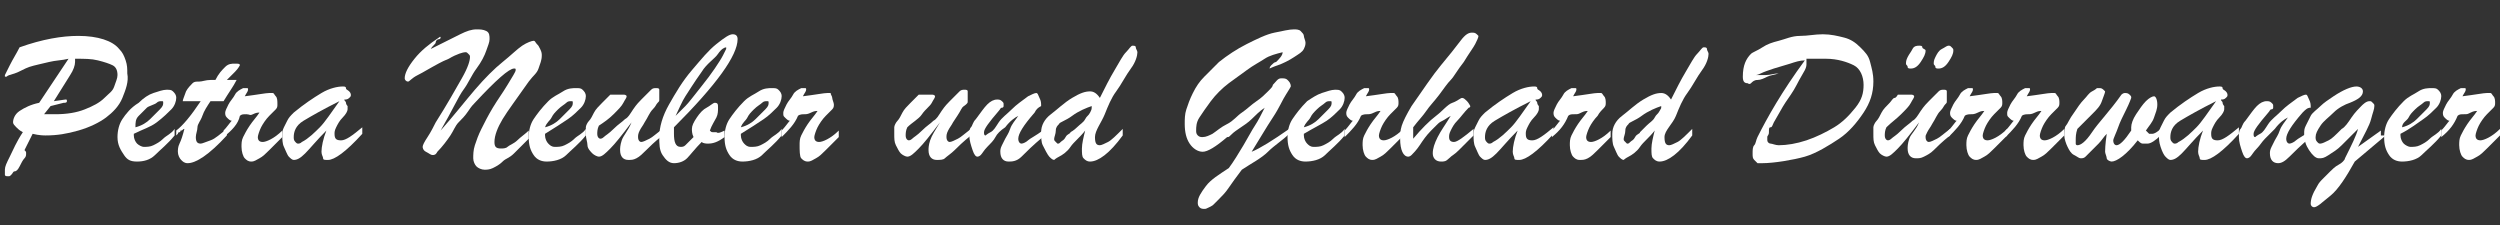 <?xml version="1.0" encoding="utf-8"?>
<!-- Generator: Adobe Illustrator 25.4.1, SVG Export Plug-In . SVG Version: 6.00 Build 0)  -->
<svg version="1.1" id="Ebene_1" xmlns="http://www.w3.org/2000/svg" xmlns:xlink="http://www.w3.org/1999/xlink" x="0px" y="0px"
	 viewBox="0 0 153.2 13.8" style="enable-background:new 0 0 153.2 13.8;" xml:space="preserve">
<rect x="0" y="0" width="153.2" height="13.8" fill="#333333" stroke="none"/>
<style type="text/css">
	.st0{fill:#FFFFFF;}
</style>
<g>
	<path class="st0" d="M2.4,6.3l1.8-2.7C3.8,3.7,3.4,3.7,3,3.8S2.1,4,1.8,4.1S1.2,4.4,0.9,4.5S0.5,4.6,0.4,4.7c0,0-0.1,0-0.1,0
		s0,0,0-0.1c0,0,0.1-0.2,0.3-0.6s0.4-0.7,0.6-1.1c1.4-0.5,2.6-0.7,3.6-0.7c1.2,0,2.1,0.3,2.5,0.8c0.2,0.2,0.3,0.4,0.4,0.7
		s0.1,0.5,0.1,0.8C7.9,5,7.7,5.5,7.5,6s-0.6,0.9-1,1.2S5.5,7.8,4.8,8s-1.3,0.3-2,0.3c-0.1,0-0.4,0-0.8-0.1l-0.5,1
		c0.1,0.1,0.1,0.1,0.1,0.2c0,0.1,0,0.2-0.1,0.3C1.4,9.8,1.3,10,1.2,10.2S1,10.5,0.9,10.5s-0.1,0.1-0.2,0.2s-0.1,0.1-0.2,0.1
		c-0.1,0-0.2,0-0.2-0.1s0-0.2,0-0.3c0-0.2,0.1-0.4,0.3-0.8S1,8.7,1.4,8.1C1.2,8,1.1,7.9,1,7.8S0.8,7.6,0.8,7.5
		c0-0.2,0.1-0.5,0.4-0.7S1.9,6.4,2.4,6.3z M3.1,6.5L2.7,7C2.9,7,3,7,3.1,7s0.2,0,0.3,0c0.7,0,1.3-0.1,1.8-0.3s0.9-0.4,1.2-0.7
		S6.9,5.6,7,5.3s0.2-0.5,0.2-0.7c0-0.3-0.1-0.5-0.3-0.6S6.4,3.8,6,3.7S5.2,3.6,4.6,3.6c0,0,0,0.1,0,0.2c0,0.2-0.1,0.5-0.3,0.8
		l-1,1.6L4,6.1c0.1,0,0.1,0,0.1,0.1c0,0.1-0.1,0.1-0.2,0.1L3.1,6.5z"/>
	<path class="st0" d="M8.2,8.2v0.1c0,0.2,0.1,0.4,0.2,0.5S8.7,9,8.8,9C9,9,9.2,9,9.4,8.9s0.4-0.2,0.6-0.4s0.5-0.3,0.7-0.6v0.4
		c-0.4,0.5-0.9,0.9-1.2,1.2S8.8,9.9,8.4,9.9C8,9.9,7.8,9.8,7.6,9.5S7.2,8.9,7.2,8.4c0-0.4,0.1-0.8,0.3-1.1S8,6.6,8.5,6.3
		C8.8,6,9.1,5.8,9.4,5.7s0.6-0.2,0.8-0.2c0.2,0,0.3,0,0.4,0.1s0.2,0.2,0.2,0.4c0,0.2-0.1,0.5-0.3,0.7S10,7.2,9.6,7.5
		S8.8,7.9,8.2,8.2z M8.3,7.8c0.4-0.1,0.7-0.3,0.9-0.5s0.4-0.4,0.6-0.6s0.2-0.3,0.2-0.4c0-0.1,0-0.1-0.1-0.1c-0.1,0-0.2,0-0.3,0.1
		S9.1,6.5,9,6.6S8.7,6.9,8.5,7.1S8.3,7.5,8.3,7.8z"/>
	<path class="st0" d="M12.9,4.9h0.3c0.2-0.4,0.4-0.6,0.6-0.8s0.4-0.2,0.6-0.2s0.3,0,0.3,0.1c0,0-0.1,0.2-0.3,0.4S14,4.8,13.9,4.9
		c0.1,0,0.3,0,0.4,0s0.2,0,0.2,0c-0.2,0.4-0.5,0.8-0.8,1.3c-0.1,0-0.2,0-0.3,0s-0.1,0-0.2,0s-0.2,0-0.3,0c-0.2,0.3-0.4,0.6-0.5,0.9
		s-0.3,0.5-0.3,0.7s-0.1,0.4-0.1,0.6c0,0.3,0.1,0.4,0.3,0.4c0.1,0,0.3-0.1,0.6-0.2s0.6-0.4,1-0.7v0.4C12.8,9.5,12,10,11.5,10
		c-0.2,0-0.3-0.1-0.4-0.2s-0.2-0.3-0.2-0.5c0-0.1,0-0.3,0.1-0.5s0.2-0.5,0.3-0.9c-0.1,0-0.1,0.1-0.2,0.1S11.1,8.1,11,8.1
		s-0.1,0.1-0.1,0.1s-0.1,0.1-0.1,0.1V8c0.4-0.3,0.9-0.9,1.5-1.8c-0.1,0-0.1,0-0.2,0s-0.1,0-0.2,0c-0.2,0-0.4,0-0.5,0
		c0,0-0.1,0-0.1,0s-0.1,0-0.1,0s0,0,0,0c0-0.1,0.1-0.3,0.2-0.6c0.1-0.2,0.3-0.4,0.4-0.5S12,5,12.2,5S12.6,4.9,12.9,4.9z"/>
	<path class="st0" d="M13.7,8.4V8c0.2-0.2,0.4-0.5,0.5-0.6c-0.1,0-0.2-0.1-0.3-0.2s-0.1-0.2-0.1-0.3c0-0.1,0.1-0.3,0.2-0.5
		s0.3-0.4,0.4-0.6s0.3-0.3,0.5-0.4c0.1,0,0.1,0,0.2,0c0.1,0,0.1,0,0.1,0.1c0,0.1-0.1,0.2-0.2,0.4c0.8-0.1,1.3-0.2,1.5-0.2
		c0.1,0,0.1,0,0.2,0c0.1,0,0.1,0.1,0.2,0.2S17,6.2,17,6.4c0,0.1,0,0.2-0.1,0.3s-0.2,0.2-0.4,0.4c-0.2,0.2-0.4,0.5-0.5,0.7
		s-0.2,0.5-0.2,0.6c0,0.2,0.1,0.3,0.3,0.3c0.2,0,0.7-0.2,1.2-0.7v0.4c-0.3,0.3-0.6,0.6-0.8,0.8s-0.4,0.4-0.6,0.5s-0.3,0.2-0.5,0.2
		c-0.2,0-0.3-0.1-0.4-0.2s-0.2-0.4-0.2-0.7c0-0.2,0-0.4,0.1-0.6s0.2-0.4,0.4-0.7s0.4-0.5,0.6-0.8c-0.1,0-0.2,0-0.4,0.1
		S15.3,7,15.1,7s-0.3,0-0.4,0.1C14.6,7.6,14.2,8,13.7,8.4z"/>
	<path class="st0" d="M18,6.9c0.6-0.5,1.2-0.9,1.7-1.2s1-0.4,1.3-0.4c0.1,0,0.2,0,0.2,0.1s0.1,0.1,0.2,0.2s0.1,0.2,0.1,0.2
		c0,0.1,0,0.1-0.1,0.2s-0.2,0.1-0.3,0.1c0,0.1,0.1,0.1,0.1,0.2s0.1,0.2,0.1,0.2s0,0.1,0,0.2c0,0.1-0.1,0.3-0.3,0.5s-0.3,0.4-0.4,0.6
		s-0.1,0.3-0.1,0.4c0,0.3,0.1,0.4,0.4,0.4c0.3,0,0.7-0.3,1.3-0.8v0.4c-1,1.1-1.7,1.6-2.1,1.6c-0.2,0-0.3,0-0.3-0.1s-0.1-0.2-0.1-0.4
		c0-0.3,0.1-0.8,0.3-1.3c-0.6,0.6-1,1.1-1.3,1.4s-0.5,0.4-0.7,0.4c-0.1,0-0.2-0.1-0.3-0.2S17.5,9.2,17.4,9s-0.1-0.5-0.1-0.7
		c0-0.2,0-0.3,0.1-0.5s0.1-0.2,0.2-0.4S17.8,7.1,18,6.9z M20.8,6.2c-1,0.5-1.7,0.9-2.2,1.2S18,8.1,18,8.4c0,0.1,0,0.2,0.1,0.3
		s0.1,0.1,0.2,0.1c0,0,0.1,0,0.2-0.1c0.4-0.2,0.8-0.6,1.1-0.9S20.3,6.9,20.8,6.2z"/>
	<path class="st0" d="M26.7,7.5c0.7-1.1,1.2-2,1.6-2.7s0.5-1.1,0.5-1.3c0-0.1,0-0.1-0.1-0.2s-0.1-0.1-0.2-0.1c-0.1,0-0.5,0.1-1,0.4
		c-0.5,0.2-0.8,0.4-1,0.5S26,4.4,25.6,4.6S25.1,5,25,5c-0.1,0-0.2-0.1-0.2-0.2c0-0.3,0.2-0.7,0.6-1.2s0.9-0.9,1.5-1.3
		c0.1-0.1,0.1,0,0.1,0c0,0,0,0.1-0.1,0.1s-0.2,0.1-0.2,0.2S26.5,2.8,26.4,3c0.8-0.4,1.4-0.7,1.8-0.9s0.7-0.3,1-0.3
		c0.2,0,0.4,0,0.6,0.1S30,2.2,30,2.4c0,0.2-0.1,0.4-0.2,0.7s-0.3,0.7-0.6,1.1s-0.5,0.9-0.8,1.3S27.7,6.8,27,8
		c0.8-0.9,1.5-1.8,2.1-2.5s1.2-1.3,1.7-1.7s0.9-0.8,1.2-1s0.6-0.3,0.7-0.3c0.1,0,0.1,0.1,0.2,0.2S33,2.8,33.1,3s0.1,0.3,0.1,0.4
		c0,0.3-0.1,0.5-0.2,0.8S32.7,4.6,32.4,5c-0.7,1-1.3,1.8-1.6,2.3s-0.5,1-0.5,1.4c0,0.3,0.1,0.4,0.4,0.4c0.1,0,0.3,0,0.4-0.1
		s0.4-0.2,0.6-0.4s0.5-0.4,0.7-0.6l0,0.5c-0.3,0.3-0.6,0.6-0.9,0.9S31,9.7,30.8,9.9s-0.4,0.3-0.6,0.4s-0.4,0.1-0.5,0.1
		c-0.2,0-0.4-0.1-0.5-0.2S29,9.9,29,9.7c0-0.2,0-0.5,0.1-0.8s0.2-0.6,0.4-1s0.4-0.8,0.7-1.3s0.6-0.9,0.9-1.4
		c0.3-0.5,0.5-0.8,0.5-0.9c0-0.1,0-0.1-0.1-0.1c-0.3,0-1.1,0.7-2.4,2.1c-0.1,0.1-0.2,0.2-0.4,0.5s-0.4,0.5-0.6,0.7S27.8,8,27.6,8.3
		s-0.5,0.7-0.8,1c-0.1,0.2-0.2,0.2-0.3,0.2c-0.1,0-0.2-0.1-0.4-0.2S25.9,9,25.9,9c0-0.1,0.1-0.3,0.3-0.6S26.6,7.7,26.7,7.5z"/>
	<path class="st0" d="M33.4,8.2v0.1c0,0.2,0.1,0.4,0.2,0.5S33.8,9,34,9c0.2,0,0.4,0,0.6-0.1s0.4-0.2,0.6-0.4s0.5-0.3,0.7-0.6v0.4
		c-0.4,0.5-0.9,0.9-1.2,1.2s-0.8,0.4-1.2,0.4c-0.3,0-0.6-0.1-0.8-0.4s-0.3-0.6-0.3-1.1c0-0.4,0.1-0.8,0.3-1.1s0.5-0.7,0.9-1.1
		c0.3-0.3,0.6-0.4,0.9-0.6s0.6-0.2,0.8-0.2c0.2,0,0.3,0,0.4,0.1s0.2,0.2,0.2,0.4c0,0.2-0.1,0.5-0.3,0.7s-0.5,0.5-0.8,0.7
		S33.9,7.9,33.4,8.2z M33.4,7.8c0.4-0.1,0.7-0.3,0.9-0.5s0.4-0.4,0.6-0.6s0.2-0.3,0.2-0.4c0-0.1,0-0.1-0.1-0.1c-0.1,0-0.2,0-0.3,0.1
		s-0.3,0.2-0.5,0.4s-0.3,0.3-0.4,0.5S33.5,7.5,33.4,7.8z"/>
	<path class="st0" d="M38.7,7.5c-0.6,0.8-1,1.3-1.3,1.6s-0.5,0.5-0.7,0.5c-0.1,0-0.3-0.1-0.4-0.2S36,9.1,36,8.9s-0.1-0.4-0.1-0.7
		c0-0.2,0-0.3,0-0.4s0.1-0.3,0.2-0.4s0.2-0.3,0.3-0.5s0.3-0.4,0.5-0.6C37,6.2,37.1,6.1,37.2,6s0.2-0.2,0.2-0.2s0.2,0,0.4,0
		c0.1,0,0.2,0,0.4,0s0.2,0.1,0.2,0.1c0,0.1-0.1,0.2-0.2,0.4S37.9,6.7,37.6,7S37,7.5,36.7,7.7c-0.1,0.2-0.1,0.4-0.1,0.5
		c0,0.2,0.1,0.3,0.2,0.3c0,0,0.1,0,0.2-0.1s0.3-0.2,0.6-0.5s0.5-0.4,0.7-0.6c0.2-0.1,0.3-0.3,0.5-0.6s0.4-0.5,0.5-0.6
		c0.3-0.3,0.5-0.5,0.6-0.6s0.2-0.1,0.3-0.1c0.1,0,0.2,0,0.2,0.1s0,0.2,0,0.4c0,0.1,0,0.1,0,0.2s0,0.1-0.1,0.2S40.2,6.5,40,6.7
		s-0.3,0.5-0.5,0.8c-0.1,0.2-0.2,0.3-0.3,0.5s-0.1,0.3-0.1,0.4c0,0.2,0.1,0.3,0.2,0.3c0.1,0,0.3-0.1,0.5-0.2s0.4-0.3,0.8-0.6v0.4
		c-0.5,0.4-0.8,0.7-1,0.9S39.2,9.6,39,9.7s-0.3,0.1-0.5,0.1c-0.3,0-0.5-0.2-0.5-0.6c0-0.1,0-0.3,0.1-0.6S38.5,8,38.7,7.5z"/>
	<path class="st0" d="M44.4,8v0.4c-0.4,0.3-0.7,0.4-1,0.4c-0.1,0-0.3,0-0.4-0.1c-0.4,0.4-0.7,0.8-0.9,1s-0.5,0.3-0.8,0.3
		c-0.3,0-0.5-0.2-0.7-0.5s-0.2-0.7-0.2-1.1c0-0.6,0.2-1.3,0.6-2s0.8-1.4,1.4-2.1s1-1.2,1.5-1.6s0.8-0.6,1-0.6c0.2,0,0.3,0.1,0.3,0.3
		c0,1-1.3,2.8-3.9,5.4c0,0.1,0,0.2,0,0.4c0,0.5,0.1,0.8,0.4,0.8c0.1,0,0.2,0,0.3-0.1s0.3-0.3,0.5-0.5c-0.1-0.2-0.1-0.4-0.1-0.5
		c0-0.2,0.1-0.4,0.3-0.7s0.4-0.5,0.6-0.6s0.4-0.3,0.5-0.3c0.2,0,0.2,0.1,0.2,0.3c0,0.2,0,0.4-0.1,0.6S43.6,7.7,43.5,8
		c0.1,0.1,0.1,0.1,0.2,0.1s0.1,0,0.2,0C44,8.2,44.2,8.1,44.4,8z M41.4,7.1c0.2-0.2,0.4-0.4,0.6-0.6s0.5-0.6,0.9-1.1
		c0.4-0.5,0.7-0.9,0.9-1.2s0.4-0.6,0.5-0.8s0.2-0.4,0.2-0.4c0-0.1,0-0.1,0-0.1c-0.1,0-0.3,0.1-0.5,0.4S43.3,3.9,43,4.4
		c-0.5,0.7-0.8,1.2-1,1.5S41.6,6.7,41.4,7.1z"/>
	<path class="st0" d="M45.4,8.2v0.1c0,0.2,0.1,0.4,0.2,0.5S45.8,9,46,9c0.2,0,0.4,0,0.6-0.1s0.4-0.2,0.6-0.4s0.5-0.3,0.7-0.6v0.4
		c-0.4,0.5-0.9,0.9-1.2,1.2s-0.8,0.4-1.2,0.4c-0.3,0-0.6-0.1-0.8-0.4s-0.3-0.6-0.3-1.1c0-0.4,0.1-0.8,0.3-1.1s0.5-0.7,0.9-1.1
		c0.3-0.3,0.6-0.4,0.9-0.6s0.6-0.2,0.8-0.2c0.2,0,0.3,0,0.4,0.1s0.2,0.2,0.2,0.4c0,0.2-0.1,0.5-0.3,0.7s-0.5,0.5-0.8,0.7
		S45.9,7.9,45.4,8.2z M45.4,7.8c0.4-0.1,0.7-0.3,0.9-0.5s0.4-0.4,0.6-0.6s0.2-0.3,0.2-0.4c0-0.1,0-0.1-0.1-0.1c-0.1,0-0.2,0-0.3,0.1
		s-0.3,0.2-0.5,0.4s-0.3,0.3-0.4,0.5S45.5,7.5,45.4,7.8z"/>
	<path class="st0" d="M47.9,8.4V8c0.2-0.2,0.4-0.5,0.5-0.6c-0.1,0-0.2-0.1-0.3-0.2S48,7.1,48,6.9c0-0.1,0.1-0.3,0.2-0.5
		s0.3-0.4,0.4-0.6s0.3-0.3,0.5-0.4c0.1,0,0.1,0,0.2,0c0.1,0,0.1,0,0.1,0.1c0,0.1-0.1,0.2-0.2,0.4c0.8-0.1,1.3-0.2,1.5-0.2
		c0.1,0,0.1,0,0.2,0C50.9,5.8,51,5.9,51,6s0.1,0.3,0.1,0.4c0,0.1,0,0.2-0.1,0.3s-0.2,0.2-0.4,0.4c-0.2,0.2-0.4,0.5-0.5,0.7
		s-0.2,0.5-0.2,0.6c0,0.2,0.1,0.3,0.3,0.3c0.2,0,0.7-0.2,1.2-0.7v0.4c-0.3,0.3-0.6,0.6-0.8,0.8s-0.4,0.4-0.6,0.5s-0.3,0.2-0.5,0.2
		c-0.2,0-0.3-0.1-0.4-0.2S49,9.2,49,8.9c0-0.2,0-0.4,0.1-0.6s0.2-0.4,0.4-0.7s0.4-0.5,0.6-0.8c-0.1,0-0.2,0-0.4,0.1S49.4,7,49.3,7
		s-0.3,0-0.4,0.1C48.7,7.6,48.3,8,47.9,8.4z"/>
	<path class="st0" d="M57.6,7.5c-0.6,0.8-1,1.3-1.3,1.6s-0.5,0.5-0.7,0.5c-0.1,0-0.3-0.1-0.4-0.2s-0.2-0.3-0.3-0.5s-0.1-0.4-0.1-0.7
		c0-0.2,0-0.3,0-0.4s0.1-0.3,0.2-0.4s0.2-0.3,0.3-0.5s0.3-0.4,0.5-0.6C55.9,6.2,56,6.1,56.1,6s0.2-0.2,0.2-0.2s0.2,0,0.4,0
		c0.1,0,0.2,0,0.4,0s0.2,0.1,0.2,0.1c0,0.1-0.1,0.2-0.2,0.4S56.7,6.7,56.5,7s-0.6,0.5-0.9,0.8c-0.1,0.2-0.1,0.4-0.1,0.5
		c0,0.2,0.1,0.3,0.2,0.3c0,0,0.1,0,0.2-0.1s0.3-0.2,0.6-0.5s0.5-0.4,0.7-0.6c0.2-0.1,0.3-0.3,0.5-0.6s0.4-0.5,0.5-0.6
		c0.3-0.3,0.5-0.5,0.6-0.6s0.2-0.1,0.3-0.1c0.1,0,0.2,0,0.2,0.1s0,0.2,0,0.4c0,0.1,0,0.1,0,0.2s0,0.1-0.1,0.2S59,6.5,58.9,6.7
		s-0.3,0.5-0.5,0.8c-0.1,0.2-0.2,0.3-0.3,0.5S58,8.3,58,8.4c0,0.2,0.1,0.3,0.2,0.3c0.1,0,0.3-0.1,0.5-0.2s0.4-0.3,0.8-0.6v0.4
		c-0.5,0.4-0.8,0.7-1,0.9S58,9.6,57.9,9.7s-0.3,0.1-0.5,0.1c-0.3,0-0.5-0.2-0.5-0.6c0-0.1,0-0.3,0.1-0.6S57.3,8,57.6,7.5z"/>
	<path class="st0" d="M63.4,6.9c-0.7,0.8-1,1.3-1,1.6c0,0.2,0.1,0.3,0.2,0.3c0.1,0,0.3-0.1,0.4-0.2s0.5-0.3,0.9-0.6v0.4
		c-0.6,0.5-1,0.9-1.3,1.2S62,9.9,61.8,9.9c-0.3,0-0.5-0.2-0.5-0.6c0-0.1,0-0.2,0.1-0.4s0.1-0.2,0.2-0.4s0.2-0.3,0.3-0.6
		s0.3-0.5,0.5-0.8c-0.2,0.1-0.5,0.3-0.8,0.7C61.3,8,61.1,8.2,61,8.4S60.7,8.8,60.5,9s-0.3,0.4-0.4,0.5s-0.2,0.1-0.2,0.1
		c-0.1,0-0.2-0.1-0.3-0.4s-0.2-0.6-0.2-0.9c0-0.2,0-0.4,0.1-0.5s0.1-0.3,0.3-0.5c0.3-0.4,0.5-0.7,0.7-0.9s0.4-0.3,0.6-0.3
		c0.1,0,0.2,0,0.3,0.1s0.1,0.1,0.1,0.2c0,0,0,0.1,0,0.1s0,0.1-0.1,0.1s-0.1,0.1-0.2,0.2c-0.6,0.7-0.9,1.1-0.9,1.3
		c0,0.1,0,0.2,0.1,0.2c0,0,0.1-0.1,0.3-0.2s0.3-0.3,0.5-0.6s0.5-0.5,0.8-0.8s0.6-0.5,1-0.8c0.2-0.1,0.4-0.2,0.5-0.2
		c0.1,0,0.1,0.1,0.2,0.3s0.1,0.3,0.1,0.5C63.6,6.6,63.5,6.7,63.4,6.9z"/>
	<path class="st0" d="M66.5,8c-0.3,0.4-0.7,0.7-0.9,1s-0.5,0.5-0.7,0.6s-0.3,0.2-0.3,0.2c-0.1,0-0.2-0.1-0.3-0.2S64,9.1,63.9,8.9
		s-0.1-0.5-0.1-0.8c0-0.4,0.2-0.8,0.6-1.1s0.8-0.7,1.3-1s0.8-0.4,1.1-0.4c0.2,0,0.4,0.1,0.6,0.4c0.3-0.6,0.6-1.2,0.9-1.7
		s0.5-0.9,0.7-1.1s0.3-0.4,0.4-0.4c0.1,0,0.2,0,0.2,0.1s0.1,0.2,0.1,0.3c0,0.2-0.1,0.6-0.4,1s-0.6,1-0.9,1.4s-0.5,0.9-0.7,1.4
		S67.1,8,67.1,8.4c0,0.4,0.1,0.5,0.3,0.5c0.1,0,0.3-0.1,0.5-0.2s0.5-0.4,0.9-0.8v0.4c-0.8,1.1-1.5,1.6-2,1.6c-0.2,0-0.3-0.1-0.4-0.2
		s-0.1-0.3-0.1-0.6C66.3,8.8,66.4,8.4,66.5,8z M66.9,6.5c-0.3,0.1-0.8,0.3-1.2,0.6s-0.8,0.4-0.8,0.5c-0.1,0.1-0.2,0.2-0.2,0.4
		s-0.1,0.4-0.1,0.5c0,0.1,0,0.1,0.1,0.2s0.1,0.1,0.1,0.1c0.1,0,0.1,0,0.2-0.1s0.2-0.1,0.3-0.3s0.3-0.2,0.3-0.3
		C65.6,8.1,65.8,8,66,7.8s0.4-0.3,0.5-0.5s0.2-0.2,0.3-0.4S66.9,6.7,66.9,6.5z"/>
	<path class="st0" d="M79,7.9v0.3c-0.4,0.4-0.9,0.7-1.3,1.1s-1,0.7-1.6,1.1c-0.3,0.4-0.6,0.8-0.8,1.1s-0.4,0.5-0.6,0.7
		s-0.3,0.3-0.3,0.3c-0.1,0.1-0.1,0.1-0.3,0.2s-0.2,0.1-0.3,0.1c-0.1,0-0.2,0-0.3-0.1s-0.1-0.2-0.1-0.3c0-0.3,0.2-0.6,0.5-1
		s0.8-0.7,1.4-1.1c0.3-0.4,0.6-0.9,0.9-1.4s0.5-0.9,0.7-1.2s0.4-0.7,0.6-1.1c-0.3,0.2-0.6,0.5-0.8,0.7s-0.5,0.4-0.8,0.6
		s-0.4,0.3-0.5,0.4s-0.1,0.1-0.2,0.1c-0.7,0.6-1.2,0.9-1.5,0.9c-0.3,0-0.6-0.2-0.8-0.5s-0.3-0.7-0.3-1.2c0-0.3,0-0.6,0.1-0.9
		s0.2-0.6,0.4-1s0.4-0.7,0.7-1s0.6-0.6,0.9-0.9c0.5-0.4,1.1-0.8,1.7-1.1s1.2-0.6,1.7-0.7s0.9-0.2,1.2-0.2c0.1,0,0.3,0,0.4,0.1
		s0.2,0.2,0.2,0.3s0.1,0.3,0.1,0.4c0,0.1,0,0.2-0.1,0.4c-0.1,0.2-0.3,0.3-0.6,0.5S78.6,3.9,78.3,4s-0.5,0.2-0.5,0.2c0,0,0,0,0,0
		c0,0,0-0.1,0.1-0.2s0.2-0.2,0.3-0.2c0.2-0.2,0.4-0.4,0.4-0.6c-0.4,0.1-0.8,0.2-1.1,0.4S76.8,4,76.4,4.3s-0.7,0.5-1.1,0.8
		c-0.4,0.3-0.8,0.7-1.1,1.1s-0.5,0.7-0.7,1S73.3,7.8,73.3,8c0,0.1,0,0.2,0.1,0.3s0.2,0.1,0.3,0.1c0.2,0,0.4-0.1,0.6-0.2
		c0.3-0.2,0.5-0.4,0.9-0.6s0.6-0.5,0.9-0.7s0.6-0.5,0.9-0.7c0.3-0.2,0.5-0.4,0.7-0.6S78,5.3,78,5.2c0.2-0.2,0.3-0.4,0.5-0.4
		s0.3,0,0.4,0.1s0.2,0.2,0.2,0.4c0,0-0.1,0.2-0.3,0.5s-0.4,0.8-0.8,1.4s-0.8,1.3-1.3,2.1C77.2,9.1,78,8.6,79,7.9z"/>
	<path class="st0" d="M79.9,8.2v0.1c0,0.2,0.1,0.4,0.2,0.5S80.3,9,80.5,9c0.2,0,0.4,0,0.6-0.1s0.4-0.2,0.6-0.4s0.5-0.3,0.7-0.6v0.4
		c-0.4,0.5-0.9,0.9-1.2,1.2S80.4,9.9,80,9.9c-0.3,0-0.6-0.1-0.8-0.4s-0.3-0.6-0.3-1.1c0-0.4,0.1-0.8,0.3-1.1s0.5-0.7,0.9-1.1
		C80.4,6,80.7,5.8,81,5.7s0.6-0.2,0.8-0.2c0.2,0,0.3,0,0.4,0.1s0.2,0.2,0.2,0.4c0,0.2-0.1,0.5-0.3,0.7s-0.5,0.5-0.8,0.7
		S80.4,7.9,79.9,8.2z M79.9,7.8c0.4-0.1,0.7-0.3,0.9-0.5s0.4-0.4,0.6-0.6s0.2-0.3,0.2-0.4c0-0.1,0-0.1-0.1-0.1c-0.1,0-0.2,0-0.3,0.1
		s-0.3,0.2-0.5,0.4s-0.3,0.3-0.4,0.5S80,7.5,79.9,7.8z"/>
	<path class="st0" d="M82.4,8.4V8c0.2-0.2,0.4-0.5,0.5-0.6c-0.1,0-0.2-0.1-0.3-0.2s-0.1-0.2-0.1-0.3c0-0.1,0.1-0.3,0.2-0.5
		s0.3-0.4,0.4-0.6s0.3-0.3,0.5-0.4c0.1,0,0.1,0,0.2,0c0.1,0,0.1,0,0.1,0.1c0,0.1-0.1,0.2-0.2,0.4c0.8-0.1,1.3-0.2,1.5-0.2
		c0.1,0,0.1,0,0.2,0c0.1,0,0.1,0.1,0.2,0.2s0.1,0.3,0.1,0.4c0,0.1,0,0.2-0.1,0.3s-0.2,0.2-0.4,0.4c-0.2,0.2-0.4,0.5-0.5,0.7
		s-0.2,0.5-0.2,0.6c0,0.2,0.1,0.3,0.3,0.3c0.2,0,0.7-0.2,1.2-0.7v0.4c-0.3,0.3-0.6,0.6-0.8,0.8s-0.4,0.4-0.6,0.5s-0.3,0.2-0.5,0.2
		c-0.2,0-0.3-0.1-0.4-0.2s-0.2-0.4-0.2-0.7c0-0.2,0-0.4,0.1-0.6s0.2-0.4,0.4-0.7s0.4-0.5,0.6-0.8c-0.1,0-0.2,0-0.4,0.1
		S83.9,7,83.8,7s-0.3,0-0.4,0.1C83.2,7.6,82.8,8,82.4,8.4z"/>
	<path class="st0" d="M90.3,7.9v0.4c-0.3,0.3-0.6,0.6-0.9,0.9S89,9.5,88.8,9.7s-0.3,0.2-0.5,0.2c-0.3,0-0.5-0.2-0.5-0.5
		c0-0.3,0.1-0.6,0.3-1s0.5-0.8,0.8-1.3c-0.2,0.1-0.3,0.2-0.5,0.3S88.2,7.5,88,7.7S87.8,7.9,87.7,8c-0.3,0.3-0.5,0.6-0.7,0.9
		s-0.4,0.5-0.5,0.6s-0.2,0.1-0.2,0.1c-0.3,0-0.5-0.4-0.5-1.1c0-0.2,0-0.5,0.1-0.8s0.3-0.7,0.6-1.2c0.7-1,1.3-1.9,1.8-2.5
		s0.9-1.1,1.2-1.5S90,2,90.2,2c0.1,0,0.2,0,0.3,0.1s0.1,0.1,0.1,0.1c0,0.1-0.1,0.3-0.2,0.5S90,3.3,89.7,3.8
		c-0.4,0.5-0.6,0.9-0.8,1.1s-0.4,0.5-0.7,0.9s-0.6,0.7-0.8,1s-0.5,0.6-0.8,1v0.7c0.5-0.6,1-1.1,1.4-1.4s0.7-0.7,1-0.8
		s0.5-0.3,0.6-0.3c0.1,0,0.2,0.1,0.3,0.2s0.2,0.3,0.2,0.3c0,0,0,0.1-0.1,0.1c-0.3,0.3-0.5,0.6-0.7,0.8S89,7.8,88.9,8
		s-0.1,0.3-0.1,0.4c0,0.2,0.1,0.3,0.3,0.3C89.3,8.7,89.7,8.4,90.3,7.9z"/>
	<path class="st0" d="M91,6.9c0.6-0.5,1.2-0.9,1.7-1.2s1-0.4,1.3-0.4c0.1,0,0.2,0,0.2,0.1s0.1,0.1,0.2,0.2s0.1,0.2,0.1,0.2
		c0,0.1,0,0.1-0.1,0.2s-0.2,0.1-0.3,0.1c0,0.1,0.1,0.1,0.1,0.2s0.1,0.2,0.1,0.2s0,0.1,0,0.2c0,0.1-0.1,0.3-0.3,0.5s-0.3,0.4-0.4,0.6
		s-0.1,0.3-0.1,0.4c0,0.3,0.1,0.4,0.4,0.4c0.3,0,0.7-0.3,1.3-0.8v0.4c-1,1.1-1.7,1.6-2.1,1.6c-0.2,0-0.3,0-0.3-0.1s-0.1-0.2-0.1-0.4
		c0-0.3,0.1-0.8,0.3-1.3c-0.6,0.6-1,1.1-1.3,1.4s-0.5,0.4-0.7,0.4c-0.1,0-0.2-0.1-0.3-0.2S90.5,9.2,90.4,9s-0.1-0.5-0.1-0.7
		c0-0.2,0-0.3,0.1-0.5s0.1-0.2,0.2-0.4S90.8,7.1,91,6.9z M93.8,6.2c-1,0.5-1.7,0.9-2.2,1.2S91,8.1,91,8.4c0,0.1,0,0.2,0.1,0.3
		s0.1,0.1,0.2,0.1c0,0,0.1,0,0.2-0.1c0.4-0.2,0.8-0.6,1.1-0.9S93.3,6.9,93.8,6.2z"/>
	<path class="st0" d="M95.1,8.4V8c0.2-0.2,0.4-0.5,0.5-0.6c-0.1,0-0.2-0.1-0.3-0.2s-0.1-0.2-0.1-0.3c0-0.1,0.1-0.3,0.2-0.5
		s0.3-0.4,0.4-0.6s0.3-0.3,0.5-0.4c0.1,0,0.1,0,0.2,0c0.1,0,0.1,0,0.1,0.1c0,0.1-0.1,0.2-0.2,0.4c0.8-0.1,1.3-0.2,1.5-0.2
		c0.1,0,0.1,0,0.2,0c0.1,0,0.1,0.1,0.2,0.2s0.1,0.3,0.1,0.4c0,0.1,0,0.2-0.1,0.3S98,6.9,97.9,7.1c-0.2,0.2-0.4,0.5-0.5,0.7
		s-0.2,0.5-0.2,0.6c0,0.2,0.1,0.3,0.3,0.3c0.2,0,0.7-0.2,1.2-0.7v0.4c-0.3,0.3-0.6,0.6-0.8,0.8s-0.4,0.4-0.6,0.5S97,9.8,96.8,9.8
		c-0.2,0-0.3-0.1-0.4-0.2s-0.2-0.4-0.2-0.7c0-0.2,0-0.4,0.1-0.6s0.2-0.4,0.4-0.7s0.4-0.5,0.6-0.8c-0.1,0-0.2,0-0.4,0.1
		S96.7,7,96.5,7s-0.3,0-0.4,0.1C95.9,7.6,95.6,8,95.1,8.4z"/>
	<path class="st0" d="M101.4,8c-0.3,0.4-0.7,0.7-0.9,1s-0.5,0.5-0.7,0.6s-0.3,0.2-0.3,0.2c-0.1,0-0.2-0.1-0.3-0.2s-0.2-0.4-0.3-0.6
		s-0.1-0.5-0.1-0.8c0-0.4,0.2-0.8,0.6-1.1s0.8-0.7,1.3-1s0.8-0.4,1.1-0.4c0.2,0,0.4,0.1,0.6,0.4c0.3-0.6,0.6-1.2,0.9-1.7
		s0.5-0.9,0.7-1.1s0.3-0.4,0.4-0.4c0.1,0,0.2,0,0.2,0.1s0.1,0.2,0.1,0.3c0,0.2-0.1,0.6-0.4,1s-0.6,1-0.9,1.4s-0.5,0.9-0.7,1.4
		S102,8,102,8.4c0,0.4,0.1,0.5,0.3,0.5c0.1,0,0.3-0.1,0.5-0.2s0.5-0.4,0.9-0.8v0.4c-0.8,1.1-1.5,1.6-2,1.6c-0.2,0-0.3-0.1-0.4-0.2
		s-0.1-0.3-0.1-0.6C101.2,8.8,101.3,8.4,101.4,8z M101.8,6.5c-0.3,0.1-0.8,0.3-1.2,0.6s-0.8,0.4-0.8,0.5c-0.1,0.1-0.2,0.2-0.2,0.4
		s-0.1,0.4-0.1,0.5c0,0.1,0,0.1,0.1,0.2s0.1,0.1,0.1,0.1c0.1,0,0.1,0,0.2-0.1s0.2-0.1,0.3-0.3s0.3-0.2,0.3-0.3
		c0.1-0.1,0.2-0.2,0.4-0.4s0.4-0.3,0.5-0.5s0.2-0.2,0.3-0.4S101.8,6.7,101.8,6.5z"/>
	<path class="st0" d="M107.6,4.6C107.6,4.7,107.6,4.7,107.6,4.6c0.1,0,0.3,0,0.6,0s0.5-0.1,0.8-0.1c-0.3,0.1-0.5,0.1-0.7,0.2
		s-0.4,0.2-0.6,0.2s-0.3,0.1-0.4,0.2s-0.2,0-0.2,0c-0.2,0-0.3-0.1-0.3-0.4c0-0.7,0.2-1.1,0.5-1.4c0.1-0.1,0.4-0.2,0.7-0.4
		s0.6-0.3,1-0.4s0.8-0.3,1.3-0.3s0.9-0.1,1.4-0.1c0.5,0,0.9,0.1,1.3,0.2s0.7,0.3,1,0.6s0.5,0.5,0.6,0.9s0.2,0.7,0.2,1.2
		c0,0.7-0.2,1.3-0.6,1.9s-0.9,1.2-1.5,1.6s-1.4,0.9-2.1,1.1S108.7,10,108,10c-0.1,0-0.3,0-0.3,0s-0.1-0.1-0.2-0.2s-0.1-0.2-0.1-0.4
		c0-0.2,0-0.4,0.1-0.5s0.1-0.3,0.2-0.5c0.6-1.2,1.5-2.8,2.9-4.7c-0.3,0-0.6,0.1-0.9,0.2s-0.7,0.2-1,0.3s-0.6,0.2-0.8,0.3
		S107.6,4.6,107.6,4.6z M110.7,3.6c0,0,0,0.1,0,0.1s0,0.1,0,0.2c0,0.1,0,0.2-0.1,0.4s-0.3,0.5-0.5,0.9s-0.5,0.8-0.7,1.1
		S109,7,108.7,7.5c-0.1,0.2-0.1,0.3-0.2,0.3s-0.1,0.1-0.1,0.3s-0.1,0.2-0.1,0.3s0,0.2,0,0.2c0,0.1,0.1,0.2,0.2,0.2s0.3,0.1,0.5,0.1
		c0.5,0,1.1-0.1,1.7-0.3s1.2-0.5,1.7-0.8s0.9-0.7,1.3-1.2s0.5-0.9,0.5-1.4c0-0.5-0.2-1-0.6-1.2s-1-0.4-1.7-0.4
		C111.3,3.6,111,3.6,110.7,3.6z"/>
	<path class="st0" d="M117.6,7.5c-0.6,0.8-1,1.3-1.3,1.6s-0.5,0.5-0.7,0.5c-0.1,0-0.3-0.1-0.4-0.2s-0.2-0.3-0.3-0.5
		s-0.1-0.4-0.1-0.7c0-0.2,0-0.3,0-0.4s0.1-0.3,0.2-0.4s0.2-0.3,0.3-0.5s0.3-0.4,0.5-0.6c0.1-0.1,0.2-0.3,0.3-0.3s0.2-0.2,0.2-0.2
		s0.2,0,0.4,0c0.1,0,0.2,0,0.4,0s0.2,0.1,0.2,0.1c0,0.1-0.1,0.2-0.2,0.4s-0.3,0.4-0.6,0.7s-0.6,0.5-0.9,0.8
		c-0.1,0.2-0.1,0.4-0.1,0.5c0,0.2,0.1,0.3,0.2,0.3c0,0,0.1,0,0.2-0.1s0.3-0.2,0.6-0.5s0.5-0.4,0.7-0.6c0.2-0.1,0.3-0.3,0.5-0.6
		s0.4-0.5,0.5-0.6c0.3-0.3,0.5-0.5,0.6-0.6s0.2-0.1,0.3-0.1c0.1,0,0.2,0,0.2,0.1s0,0.2,0,0.4c0,0.1,0,0.1,0,0.2s0,0.1-0.1,0.2
		s-0.1,0.2-0.3,0.4s-0.3,0.5-0.5,0.8c-0.1,0.2-0.2,0.3-0.3,0.5S118,8.3,118,8.4c0,0.2,0.1,0.3,0.2,0.3c0.1,0,0.3-0.1,0.5-0.2
		s0.4-0.3,0.8-0.6v0.4c-0.5,0.4-0.8,0.7-1,0.9s-0.4,0.3-0.6,0.4s-0.3,0.1-0.5,0.1c-0.3,0-0.5-0.2-0.5-0.6c0-0.1,0-0.3,0.1-0.6
		S117.4,8,117.6,7.5z M117.1,4.2c-0.1,0-0.2,0-0.2-0.1s-0.1-0.1-0.1-0.2c0-0.1,0-0.2,0.1-0.4s0.2-0.3,0.3-0.5s0.3-0.2,0.4-0.2
		c0.1,0,0.2,0,0.2,0.1S118,3,118,3.1c0,0.2-0.1,0.4-0.3,0.7S117.3,4.2,117.1,4.2z M118.8,4.2c-0.1,0-0.2,0-0.2-0.1s-0.1-0.1-0.1-0.2
		c0-0.1,0-0.2,0.1-0.4s0.2-0.4,0.4-0.5s0.3-0.2,0.4-0.2c0.1,0,0.1,0,0.2,0.1s0.1,0.1,0.1,0.2c0,0.2-0.1,0.4-0.3,0.7
		S119,4.2,118.8,4.2z"/>
	<path class="st0" d="M119.4,8.4V8c0.2-0.2,0.4-0.5,0.5-0.6c-0.1,0-0.2-0.1-0.3-0.2s-0.1-0.2-0.1-0.3c0-0.1,0.1-0.3,0.2-0.5
		s0.3-0.4,0.4-0.6s0.3-0.3,0.5-0.4c0.1,0,0.1,0,0.2,0c0.1,0,0.1,0,0.1,0.1c0,0.1-0.1,0.2-0.2,0.4c0.8-0.1,1.3-0.2,1.5-0.2
		c0.1,0,0.1,0,0.2,0c0.1,0,0.1,0.1,0.2,0.2s0.1,0.3,0.1,0.4c0,0.1,0,0.2-0.1,0.3s-0.2,0.2-0.4,0.4c-0.2,0.2-0.4,0.5-0.5,0.7
		s-0.2,0.5-0.2,0.6c0,0.2,0.1,0.3,0.3,0.3c0.2,0,0.7-0.2,1.2-0.7v0.4c-0.3,0.3-0.6,0.6-0.8,0.8s-0.4,0.4-0.6,0.5s-0.3,0.2-0.5,0.2
		c-0.2,0-0.3-0.1-0.4-0.2s-0.2-0.4-0.2-0.7c0-0.2,0-0.4,0.1-0.6s0.2-0.4,0.4-0.7s0.4-0.5,0.6-0.8c-0.1,0-0.2,0-0.4,0.1
		S120.9,7,120.8,7s-0.3,0-0.4,0.1C120.2,7.6,119.8,8,119.4,8.4z"/>
	<path class="st0" d="M122.9,8.4V8c0.2-0.2,0.4-0.5,0.5-0.6c-0.1,0-0.2-0.1-0.3-0.2S123,7.1,123,6.9c0-0.1,0.1-0.3,0.2-0.5
		s0.3-0.4,0.4-0.6s0.3-0.3,0.5-0.4c0.1,0,0.1,0,0.2,0c0.1,0,0.1,0,0.1,0.1c0,0.1-0.1,0.2-0.2,0.4c0.8-0.1,1.3-0.2,1.5-0.2
		c0.1,0,0.1,0,0.2,0c0.1,0,0.1,0.1,0.2,0.2s0.1,0.3,0.1,0.4c0,0.1,0,0.2-0.1,0.3s-0.2,0.2-0.4,0.4c-0.2,0.2-0.4,0.5-0.5,0.7
		s-0.2,0.5-0.2,0.6c0,0.2,0.1,0.3,0.3,0.3c0.2,0,0.7-0.2,1.2-0.7v0.4c-0.3,0.3-0.6,0.6-0.8,0.8s-0.4,0.4-0.6,0.5s-0.3,0.2-0.5,0.2
		c-0.2,0-0.3-0.1-0.4-0.2S124,9.2,124,8.9c0-0.2,0-0.4,0.1-0.6s0.2-0.4,0.4-0.7s0.4-0.5,0.6-0.8c-0.1,0-0.2,0-0.4,0.1
		S124.4,7,124.3,7s-0.3,0-0.4,0.1C123.7,7.6,123.3,8,122.9,8.4z"/>
	<path class="st0" d="M129.5,8.6c0,0.2,0.1,0.3,0.2,0.3c0.2,0,0.5-0.3,0.9-0.9c0-0.1,0-0.2,0-0.2c0-0.2,0.1-0.5,0.3-0.8
		s0.4-0.6,0.6-0.8s0.4-0.3,0.5-0.3c0.1,0,0.2,0.2,0.2,0.5c0,0.3-0.1,0.5-0.2,0.8s-0.3,0.5-0.5,0.8c0,0,0.1,0.1,0.1,0.1
		s0.1,0.1,0.1,0.1s0.1,0,0.2,0c0.1,0,0.3-0.1,0.5-0.3v0.4c-0.3,0.3-0.6,0.5-0.8,0.5c-0.1,0-0.2,0-0.3,0s-0.2-0.1-0.3-0.2
		c-0.7,0.9-1.3,1.3-1.6,1.3c-0.1,0-0.3-0.1-0.3-0.2s-0.1-0.3-0.1-0.4c0-0.1,0-0.4,0.1-1.1c-0.2,0.2-0.3,0.4-0.5,0.6
		s-0.4,0.4-0.5,0.5s-0.2,0.2-0.3,0.3s-0.2,0.1-0.3,0.1c-0.1,0-0.2-0.1-0.4-0.2s-0.3-0.3-0.4-0.5s-0.2-0.5-0.2-0.7
		c0-0.2,0-0.5,0.1-0.6s0.2-0.4,0.5-0.8c0.2-0.3,0.4-0.6,0.6-0.8s0.3-0.4,0.5-0.5s0.3-0.2,0.3-0.2c0.1,0,0.1,0,0.2,0s0.2,0.1,0.2,0.1
		s0.1,0.1,0.1,0.1c0,0.1-0.1,0.3-0.2,0.6s-0.3,0.5-0.6,0.8s-0.6,0.6-0.9,0.9c-0.1,0.3-0.1,0.5-0.1,0.7c0,0.1,0,0.1,0,0.2
		s0.1,0.1,0.1,0.1c0.2,0,0.5-0.2,0.9-0.8s1.1-1.3,1.8-2.3c0,0,0.1-0.1,0.2-0.1c0.1,0,0.2,0,0.3,0.1s0.1,0.1,0.1,0.2
		c0,0-0.1,0.3-0.3,0.7s-0.4,0.8-0.5,1.1S129.5,8.5,129.5,8.6z"/>
	<path class="st0" d="M133,6.9c0.6-0.5,1.2-0.9,1.7-1.2s1-0.4,1.3-0.4c0.1,0,0.2,0,0.2,0.1s0.1,0.1,0.2,0.2s0.1,0.2,0.1,0.2
		c0,0.1,0,0.1-0.1,0.2s-0.2,0.1-0.3,0.1c0,0.1,0.1,0.1,0.1,0.2s0.1,0.2,0.1,0.2s0,0.1,0,0.2c0,0.1-0.1,0.3-0.3,0.5s-0.3,0.4-0.4,0.6
		s-0.1,0.3-0.1,0.4c0,0.3,0.1,0.4,0.4,0.4c0.3,0,0.7-0.3,1.3-0.8v0.4c-1,1.1-1.7,1.6-2.1,1.6c-0.2,0-0.3,0-0.3-0.1s-0.1-0.2-0.1-0.4
		c0-0.3,0.1-0.8,0.3-1.3c-0.6,0.6-1,1.1-1.3,1.4s-0.5,0.4-0.7,0.4c-0.1,0-0.2-0.1-0.3-0.2s-0.2-0.3-0.3-0.6s-0.1-0.5-0.1-0.7
		c0-0.2,0-0.3,0.1-0.5s0.1-0.2,0.2-0.4S132.8,7.1,133,6.9z M135.8,6.2c-1,0.5-1.7,0.9-2.2,1.2s-0.6,0.7-0.6,1c0,0.1,0,0.2,0.1,0.3
		s0.1,0.1,0.2,0.1c0,0,0.1,0,0.2-0.1c0.4-0.2,0.8-0.6,1.1-0.9S135.3,6.9,135.8,6.2z"/>
	<path class="st0" d="M141.1,6.9c-0.7,0.8-1,1.3-1,1.6c0,0.2,0.1,0.3,0.2,0.3c0.1,0,0.3-0.1,0.4-0.2s0.5-0.3,0.9-0.6v0.4
		c-0.6,0.5-1,0.9-1.3,1.2s-0.5,0.4-0.7,0.4c-0.3,0-0.5-0.2-0.5-0.6c0-0.1,0-0.2,0.1-0.4s0.1-0.2,0.2-0.4s0.2-0.3,0.3-0.6
		s0.3-0.5,0.5-0.8c-0.2,0.1-0.5,0.3-0.8,0.7c-0.2,0.2-0.4,0.4-0.6,0.6s-0.3,0.4-0.5,0.6s-0.3,0.4-0.4,0.5s-0.2,0.1-0.2,0.1
		c-0.1,0-0.2-0.1-0.3-0.4s-0.2-0.6-0.2-0.9c0-0.2,0-0.4,0.1-0.5s0.1-0.3,0.3-0.5c0.3-0.4,0.5-0.7,0.7-0.9s0.4-0.3,0.6-0.3
		c0.1,0,0.2,0,0.3,0.1s0.1,0.1,0.1,0.2c0,0,0,0.1,0,0.1s0,0.1-0.1,0.1s-0.1,0.1-0.2,0.2c-0.6,0.7-0.9,1.1-0.9,1.3
		c0,0.1,0,0.2,0.1,0.2c0,0,0.1-0.1,0.3-0.2s0.3-0.3,0.5-0.6s0.5-0.5,0.8-0.8s0.6-0.5,1-0.8c0.2-0.1,0.4-0.2,0.5-0.2
		c0.1,0,0.1,0.1,0.2,0.3s0.1,0.3,0.1,0.5C141.4,6.6,141.3,6.7,141.1,6.9z"/>
	<path class="st0" d="M146.2,8.3l-1.9,1.6c-0.5,0.9-1,1.7-1.5,2.1s-0.8,0.7-1,0.7c-0.1,0-0.2-0.1-0.2-0.2c0-0.3,0.1-0.6,0.4-1.1
		c0.1-0.2,0.2-0.3,0.4-0.5s0.3-0.3,0.4-0.4s0.3-0.3,0.5-0.4s0.4-0.3,0.4-0.4c0.4-0.8,0.7-1.4,0.8-1.8c-0.4,0.4-0.7,0.7-1,1
		s-0.5,0.4-0.8,0.6s-0.4,0.2-0.6,0.2c-0.2,0-0.4-0.2-0.6-0.5s-0.3-0.6-0.3-1c0-0.2,0-0.3,0.1-0.5s0.2-0.4,0.3-0.6s0.4-0.4,0.6-0.6
		s0.5-0.4,0.8-0.6c0.6-0.4,1.1-0.6,1.4-0.6c0.2,0,0.4,0.1,0.4,0.3c0,0.3-0.3,0.5-0.8,0.7c-0.3,0.1-0.7,0.3-1,0.6s-0.6,0.5-0.8,0.8
		s-0.3,0.5-0.3,0.7c0,0.1,0,0.2,0.1,0.3s0.1,0.1,0.2,0.1c0.1,0,0.3-0.1,0.5-0.2s0.4-0.3,0.8-0.7c0.2-0.1,0.4-0.4,0.6-0.7
		s0.5-0.6,0.6-0.7s0.3-0.3,0.5-0.3c0.1,0,0.1,0,0.2,0.1s0.1,0.1,0.1,0.2c0,0.2-0.1,0.4-0.2,0.8s-0.4,0.9-0.8,1.7l1.4-1V8.3z"/>
	<path class="st0" d="M147.1,8.2v0.1c0,0.2,0.1,0.4,0.2,0.5s0.3,0.2,0.4,0.2c0.2,0,0.4,0,0.6-0.1s0.4-0.2,0.6-0.4s0.5-0.3,0.7-0.6
		v0.4c-0.4,0.5-0.9,0.9-1.2,1.2s-0.8,0.4-1.2,0.4c-0.3,0-0.6-0.1-0.8-0.4s-0.3-0.6-0.3-1.1c0-0.4,0.1-0.8,0.3-1.1s0.5-0.7,0.9-1.1
		c0.3-0.3,0.6-0.4,0.9-0.6s0.6-0.2,0.8-0.2c0.2,0,0.3,0,0.4,0.1s0.2,0.2,0.2,0.4c0,0.2-0.1,0.5-0.3,0.7s-0.5,0.5-0.8,0.7
		S147.7,7.9,147.1,8.2z M147.2,7.8c0.4-0.1,0.7-0.3,0.9-0.5s0.4-0.4,0.6-0.6s0.2-0.3,0.2-0.4c0-0.1,0-0.1-0.1-0.1
		c-0.1,0-0.2,0-0.3,0.1s-0.3,0.2-0.5,0.4s-0.3,0.3-0.4,0.5S147.2,7.5,147.2,7.8z"/>
	<path class="st0" d="M149.6,8.4V8c0.2-0.2,0.4-0.5,0.5-0.6c-0.1,0-0.2-0.1-0.3-0.2s-0.1-0.2-0.1-0.3c0-0.1,0.1-0.3,0.2-0.5
		s0.3-0.4,0.4-0.6s0.3-0.3,0.5-0.4c0.1,0,0.1,0,0.2,0c0.1,0,0.1,0,0.1,0.1c0,0.1-0.1,0.2-0.2,0.4c0.8-0.1,1.3-0.2,1.5-0.2
		c0.1,0,0.1,0,0.2,0c0.1,0,0.1,0.1,0.2,0.2s0.1,0.3,0.1,0.4c0,0.1,0,0.2-0.1,0.3s-0.2,0.2-0.4,0.4c-0.2,0.2-0.4,0.5-0.5,0.7
		s-0.2,0.5-0.2,0.6c0,0.2,0.1,0.3,0.3,0.3c0.2,0,0.7-0.2,1.2-0.7v0.4c-0.3,0.3-0.6,0.6-0.8,0.8s-0.4,0.4-0.6,0.5s-0.3,0.2-0.5,0.2
		c-0.2,0-0.3-0.1-0.4-0.2s-0.2-0.4-0.2-0.7c0-0.2,0-0.4,0.1-0.6s0.2-0.4,0.4-0.7s0.4-0.5,0.6-0.8c-0.1,0-0.2,0-0.4,0.1
		S151.2,7,151,7s-0.3,0-0.4,0.1C150.4,7.6,150.1,8,149.6,8.4z"/>
</g>
<g>
</g>
<g>
</g>
<g>
</g>
<g>
</g>
<g>
</g>
<g>
</g>
</svg>
